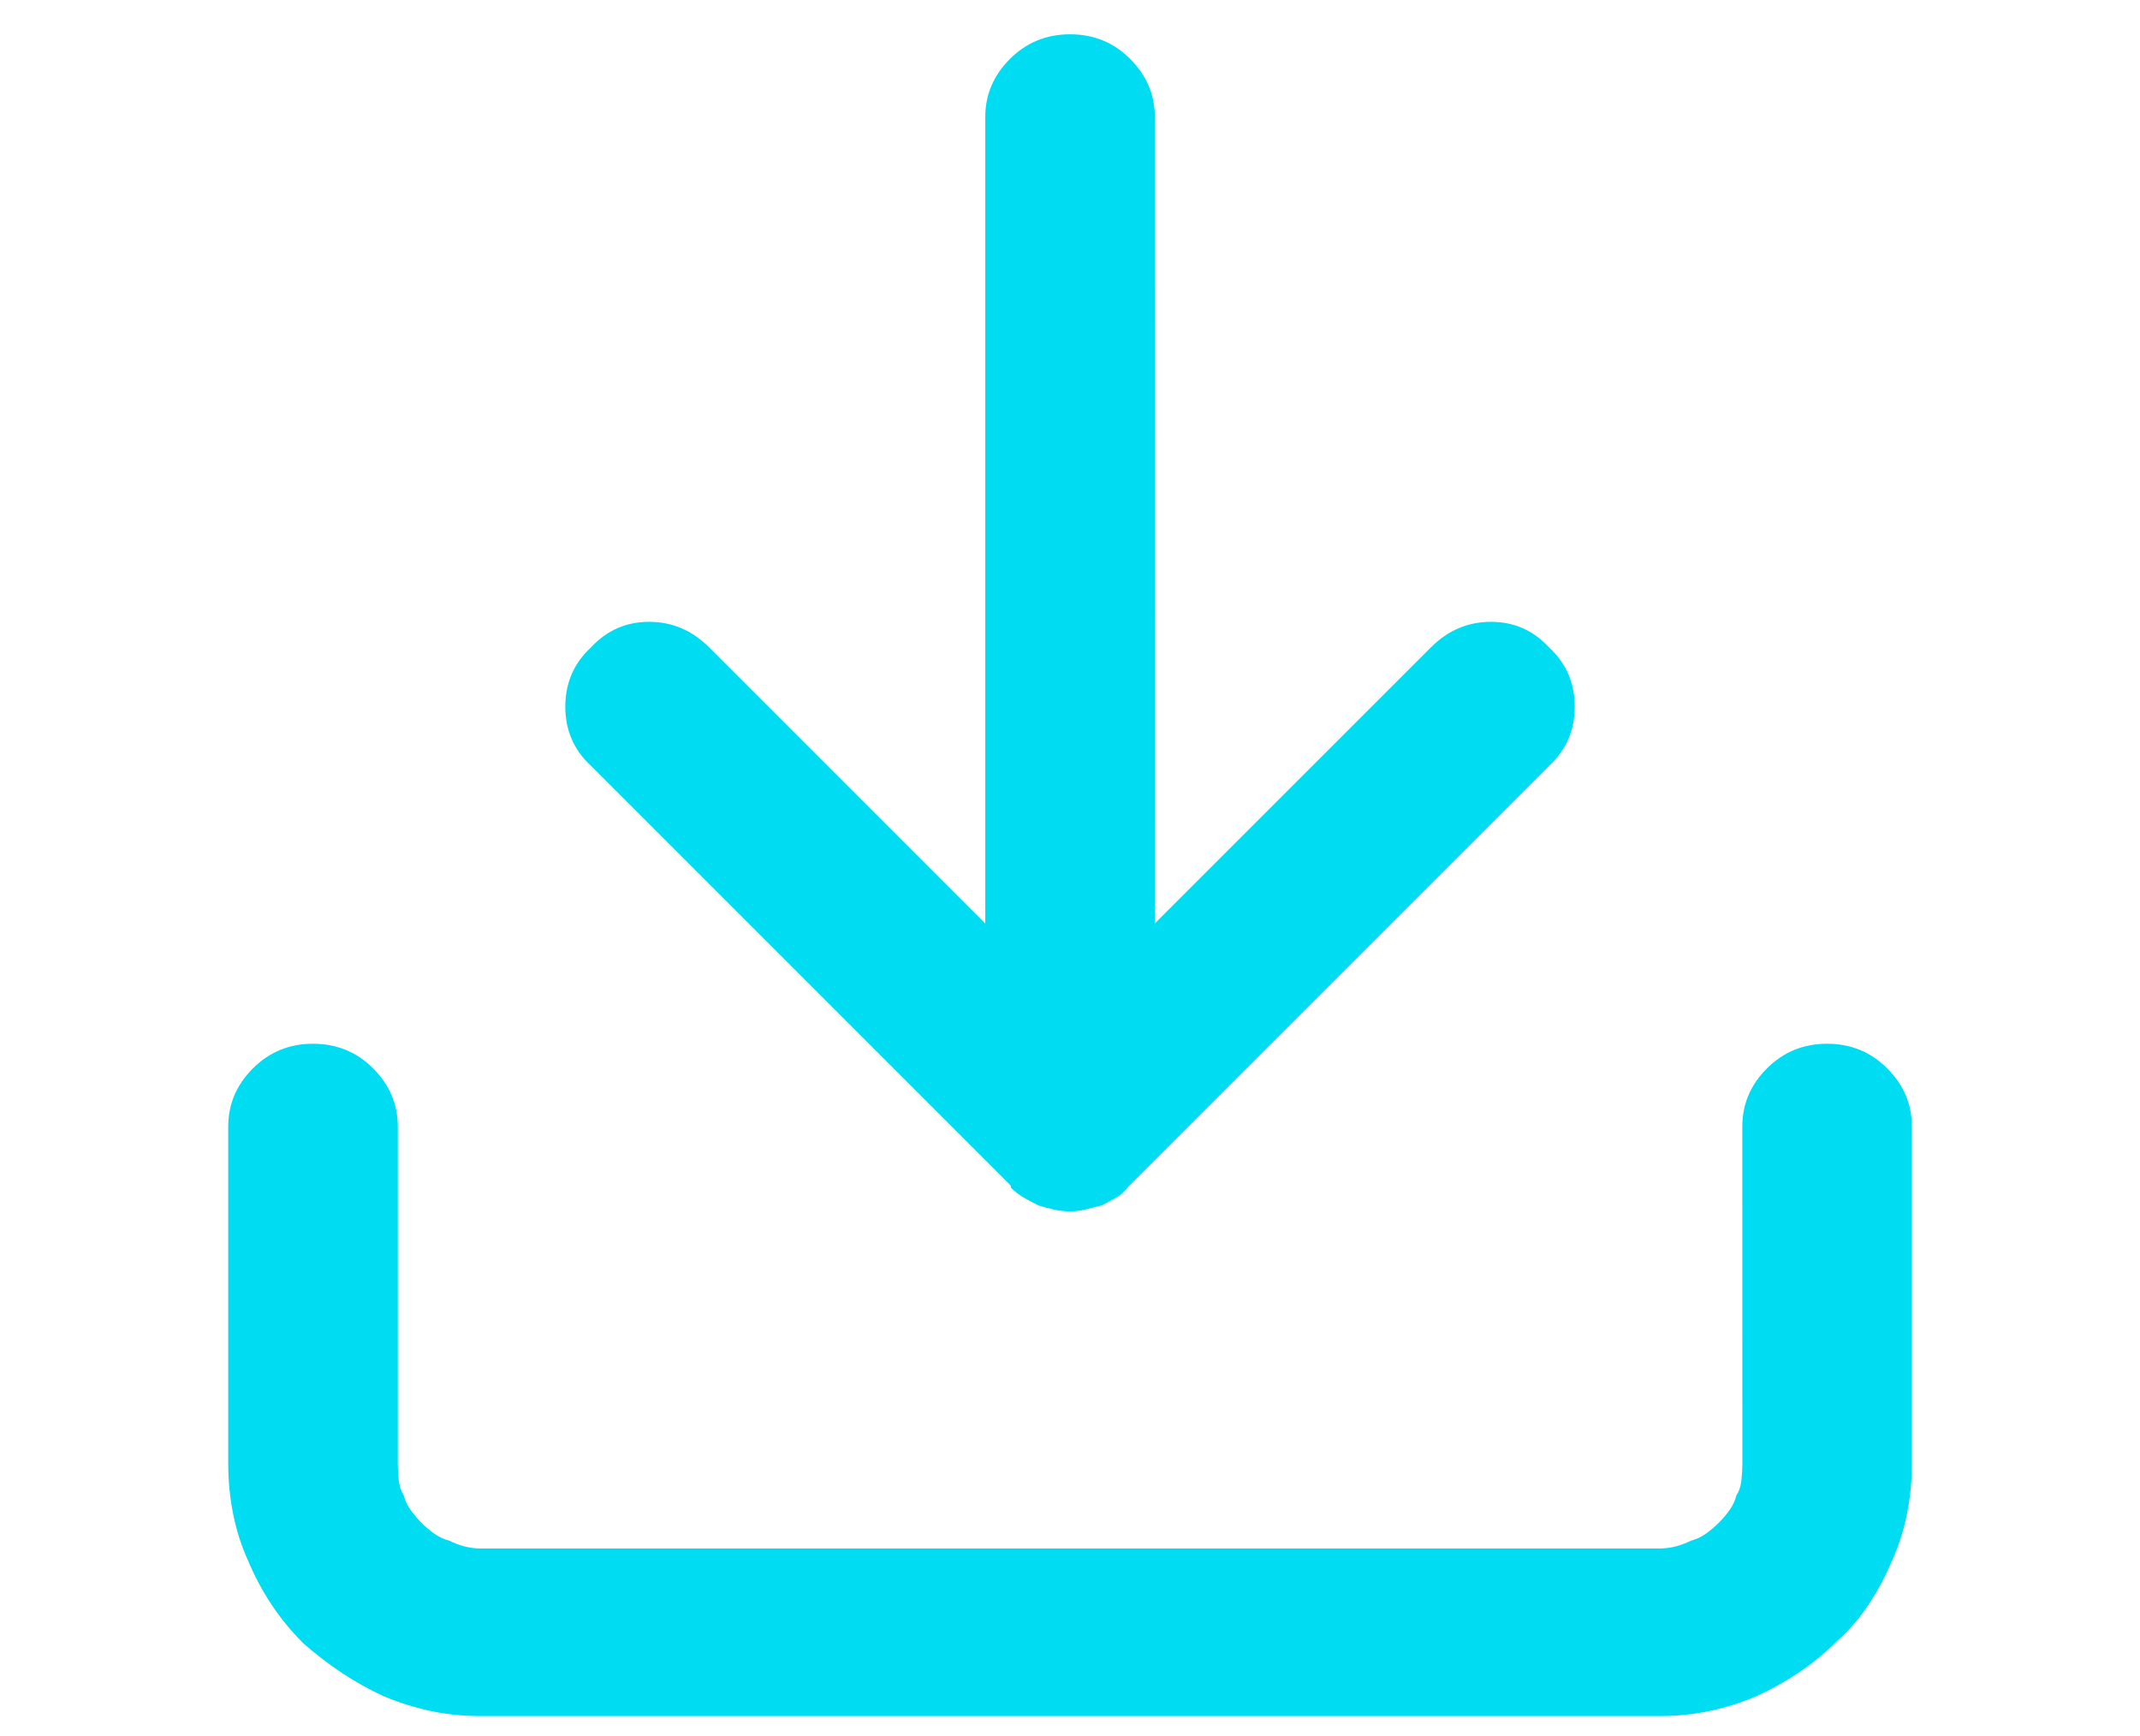 <svg height="86" viewBox="0 0 106 86" width="106" xmlns="http://www.w3.org/2000/svg"><path d="m86.301 55.801c0-1.107.407-2.067 1.221-2.881.814-.814 1.807-1.221 2.979-1.221s2.165.407 2.979 1.221c.814.814 1.221 1.774 1.221 2.881v16.699c0 .846-.081 1.676-.244 2.49-.163.814-.407 1.579-.732 2.295-.326.781-.716 1.514-1.172 2.197-.456.684-.977 1.286-1.562 1.807-.586.586-1.221 1.107-1.904 1.562-.684.456-1.383.846-2.1 1.172-.781.326-1.562.57-2.344.732-.781.163-1.595.244-2.441.244h-58.398c-.846 0-1.66-.081-2.441-.244-.781-.163-1.562-.407-2.344-.732-.716-.326-1.416-.716-2.1-1.172-.684-.456-1.318-.944-1.904-1.465-.586-.586-1.107-1.221-1.562-1.904-.456-.684-.846-1.416-1.172-2.197-.326-.716-.57-1.481-.732-2.295-.163-.814-.244-1.644-.244-2.49v-16.699c0-1.107.407-2.067 1.221-2.881.814-.814 1.807-1.221 2.979-1.221s2.165.407 2.979 1.221c.814.814 1.221 1.774 1.221 2.881v16.699c0 .26.016.537.049.83.033.293.114.537.244.732.065.26.179.505.342.732.163.228.342.439.537.635.195.195.407.374.635.537.228.163.472.277.732.342.26.13.521.228.781.293.26.065.521.098.781.098h58.398c.26 0 .521-.033.781-.098.26-.065.521-.163.781-.293.26-.065.505-.179.732-.342.228-.163.439-.342.635-.537.195-.195.374-.407.537-.635.163-.228.277-.472.342-.732.13-.195.212-.439.244-.732.033-.293.049-.57.049-.83zm-29.102-10.059 13.672-13.672c.846-.846 1.839-1.27 2.979-1.27s2.1.423 2.881 1.27c.846.781 1.27 1.758 1.27 2.93s-.423 2.148-1.27 2.93l-20.801 20.801c-.195.26-.407.456-.635.586-.228.13-.472.26-.732.391-.26.065-.521.13-.781.195-.26.065-.521.098-.781.098s-.537-.033-.83-.098c-.293-.065-.537-.13-.732-.195-.26-.13-.505-.26-.732-.391-.228-.13-.439-.293-.635-.488 0 0 0-.033 0-.098l-20.801-20.801c-.846-.781-1.27-1.758-1.27-2.93s.423-2.148 1.27-2.93c.781-.846 1.742-1.27 2.881-1.27s2.132.423 2.979 1.27l13.672 13.672v-39.941c0-1.107.407-2.067 1.221-2.881.814-.814 1.807-1.221 2.979-1.221s2.165.407 2.979 1.221c.814.814 1.221 1.774 1.221 2.881z" fill="#00ddf2"/></svg>
